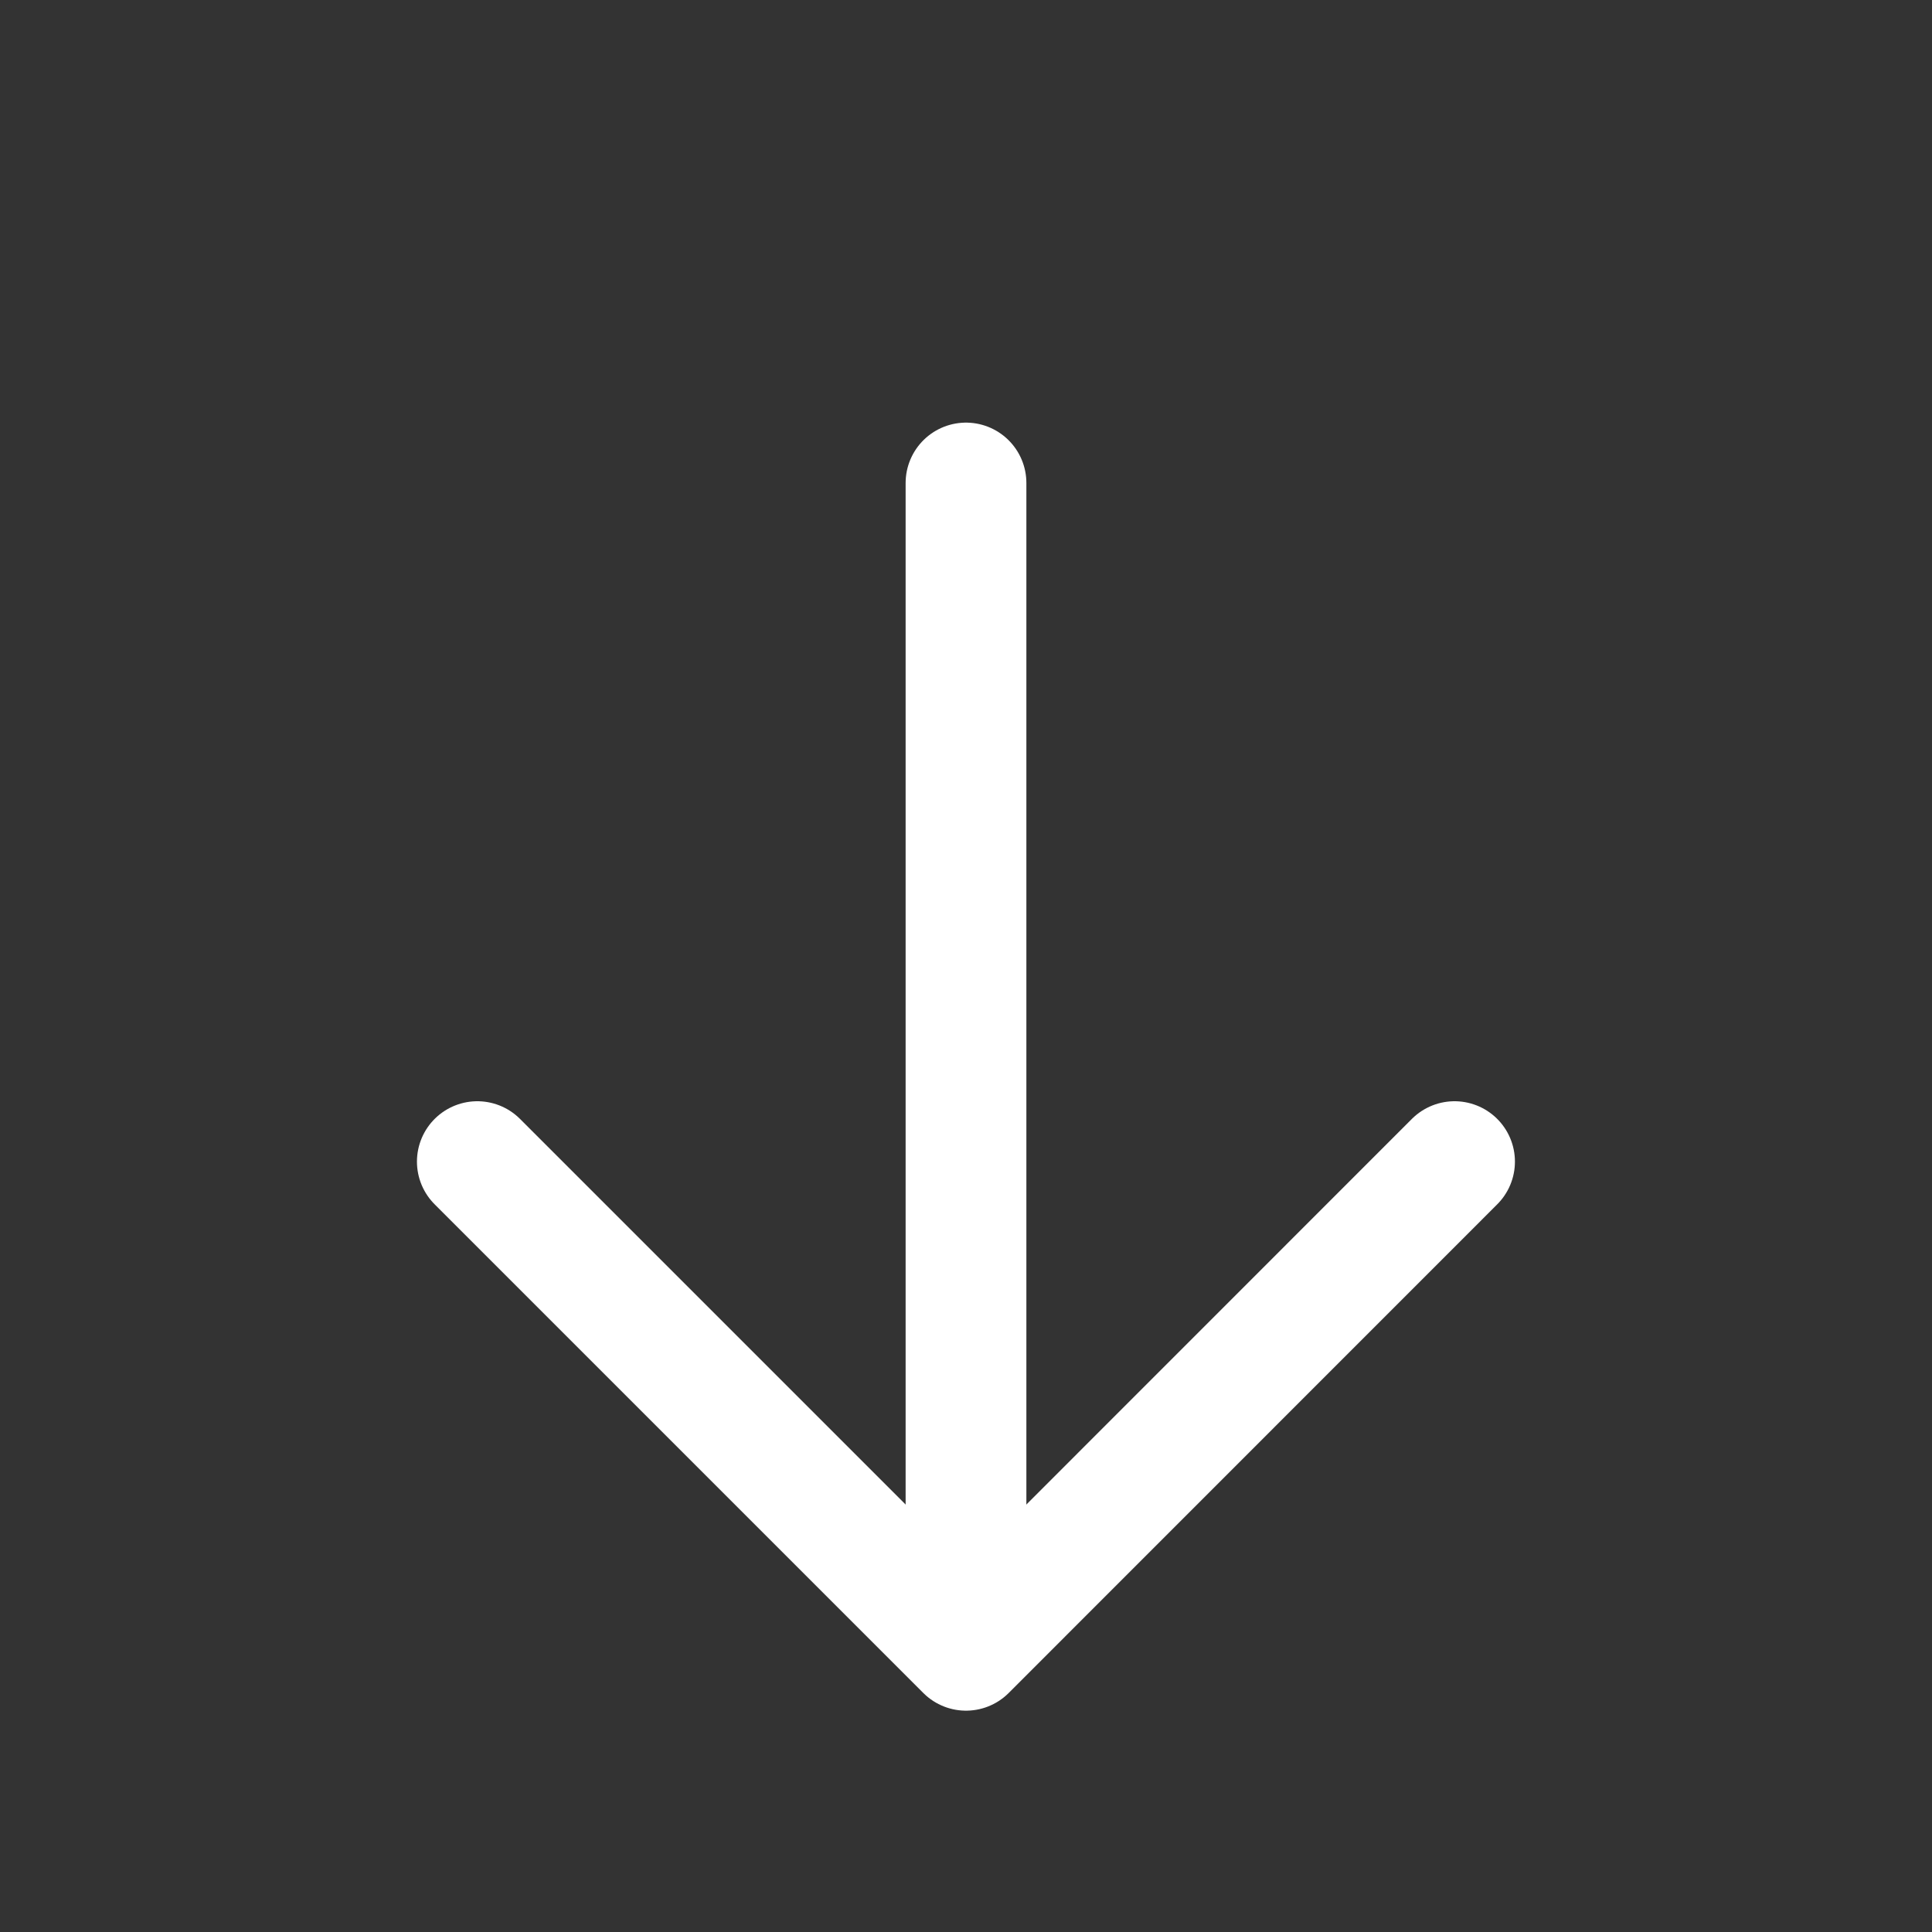 <svg width="16" height="16" viewBox="0 0 16 16" fill="none" xmlns="http://www.w3.org/2000/svg">
<rect x="0" y="0" width="16" height="16" fill="#333333" stroke="none"/>
<path d="M12.046 9.62L8 13.667L3.953 9.62" stroke="white" stroke-miterlimit="10" stroke-linecap="round" stroke-linejoin="round"/>
<path d="M8 4V13.333" stroke="white" stroke-miterlimit="10" stroke-linecap="round" stroke-linejoin="round"/>
</svg>
